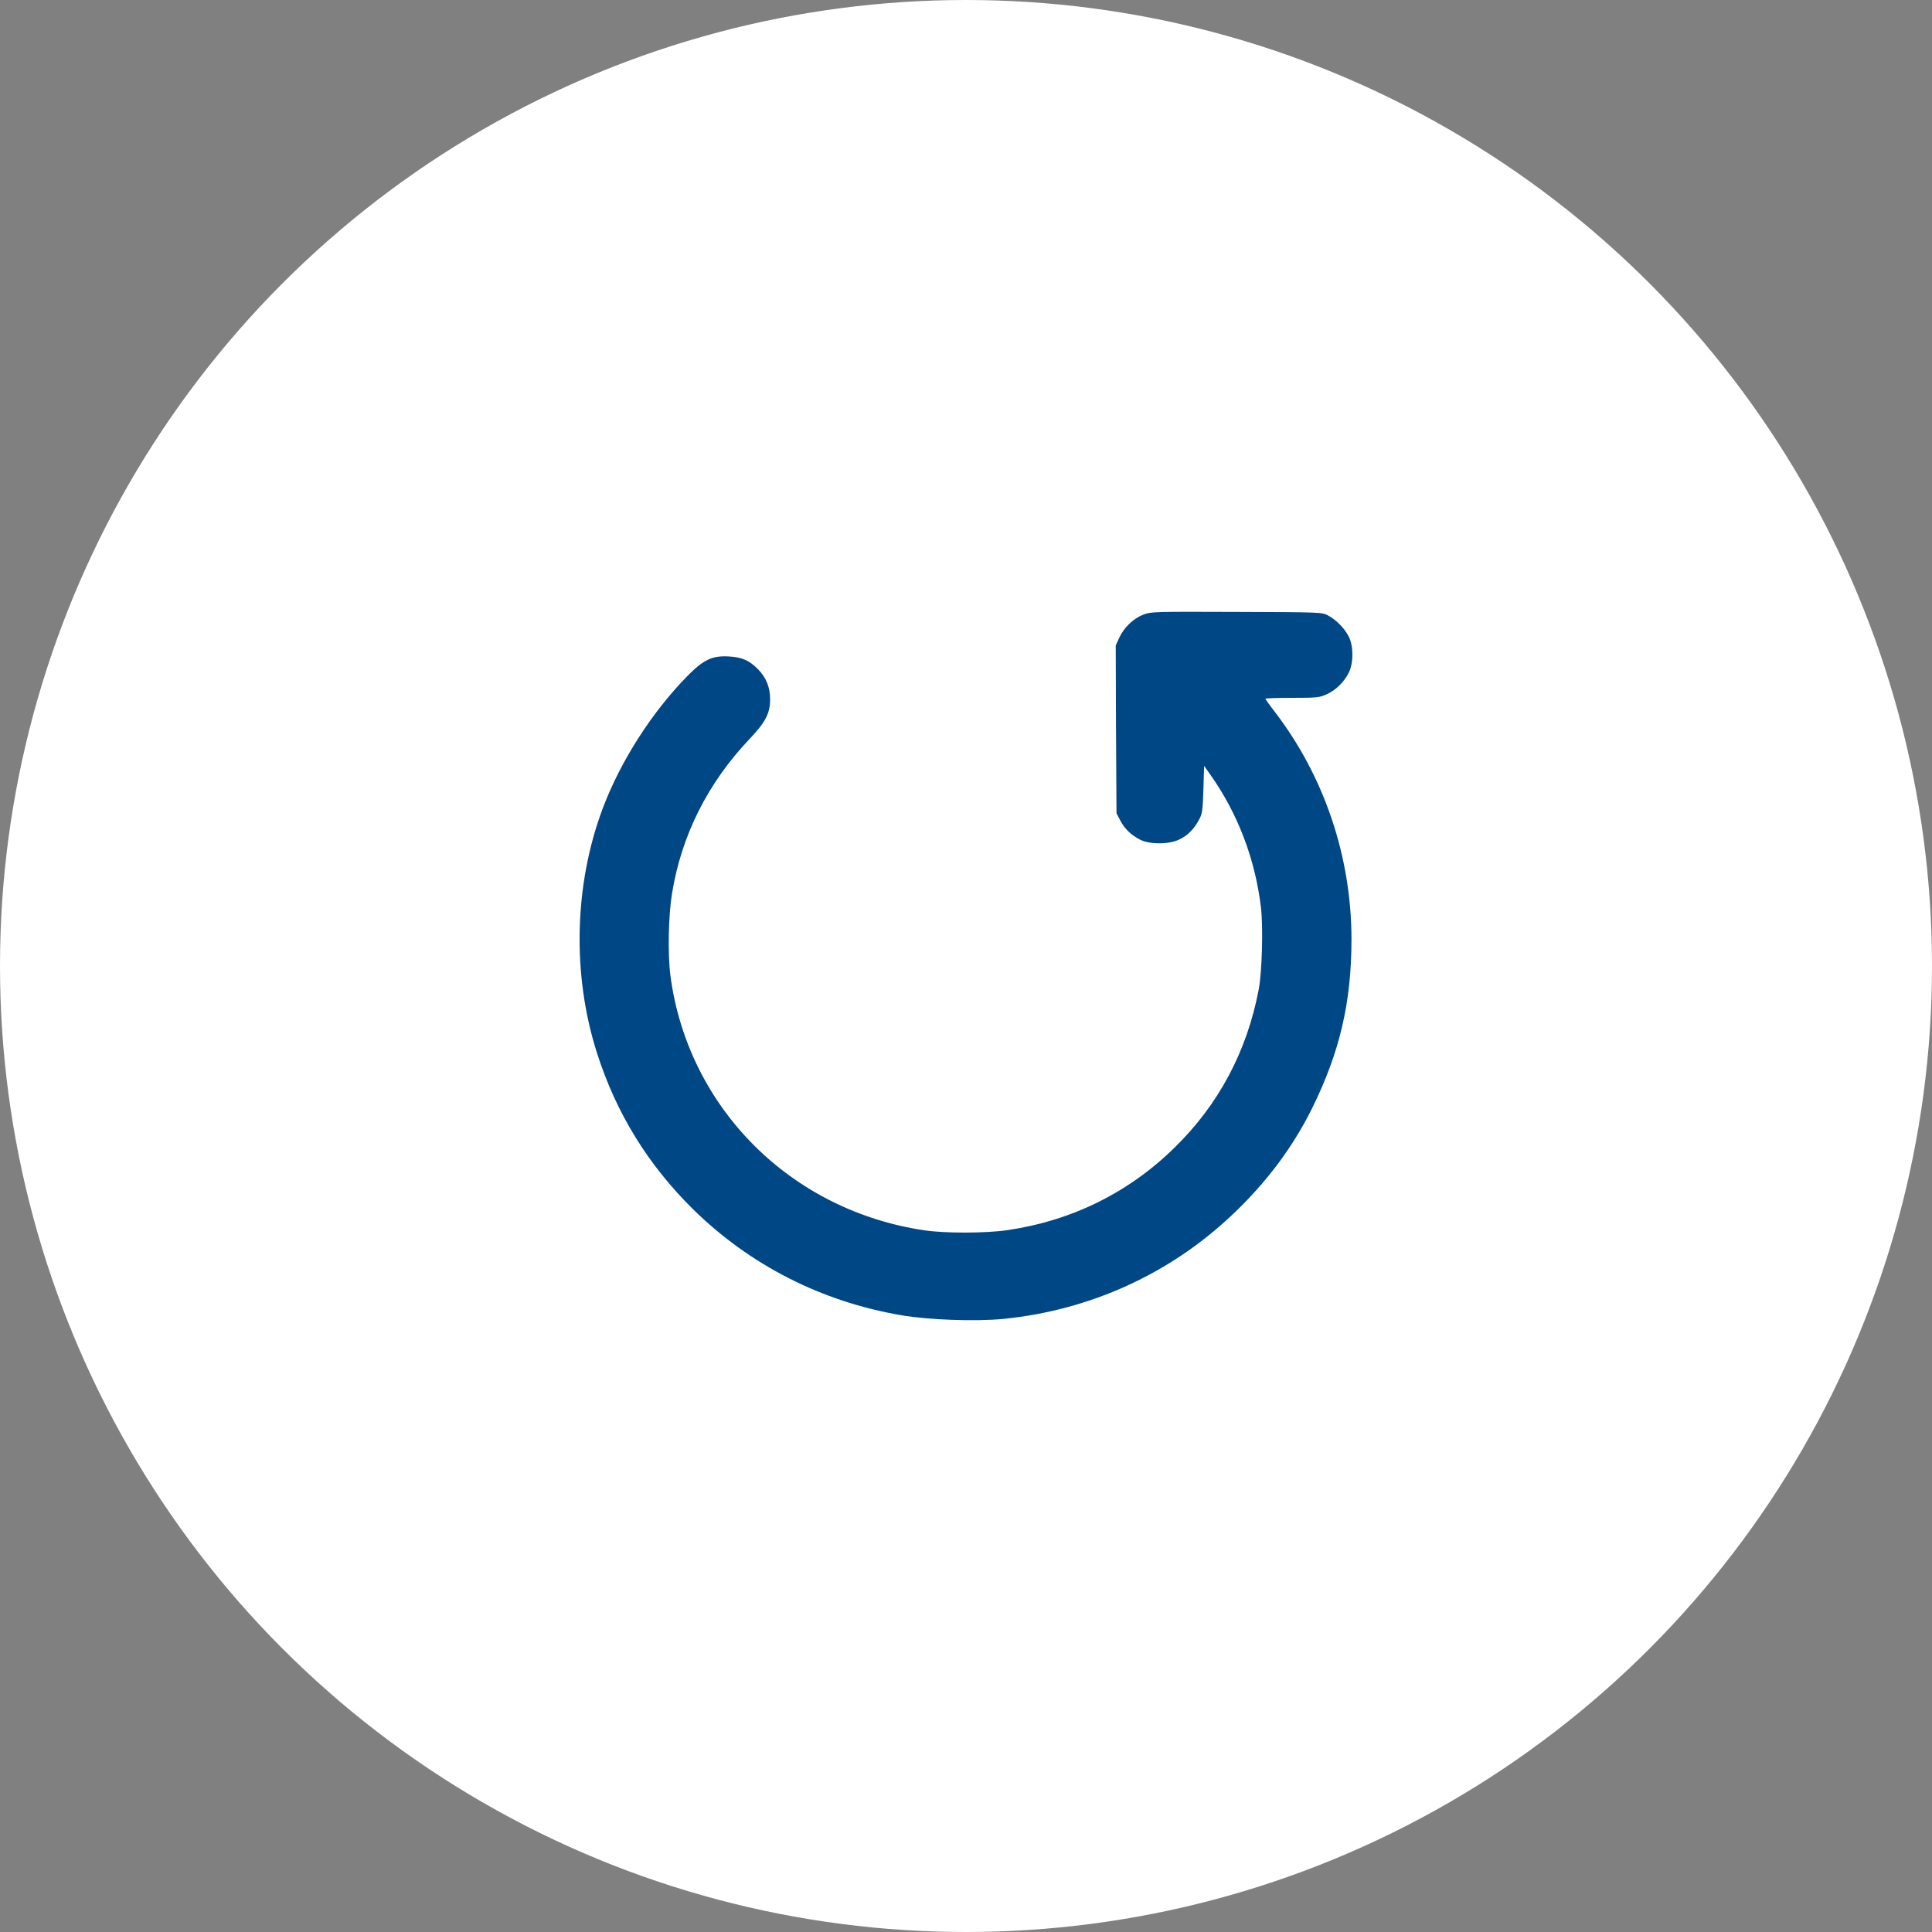 <?xml version="1.0" encoding="UTF-8"?> <svg xmlns="http://www.w3.org/2000/svg" width="40" height="40" viewBox="0 0 40 40" fill="none"><rect x="0" y="0" width="40" height="40" fill="#808080" stroke="none"/><circle cx="20" cy="20" r="20" fill="white"></circle><path d="M23.673 12.725C23.469 12.802 23.272 12.99 23.175 13.199L23.1 13.363L23.106 15.098L23.116 16.837L23.191 16.982C23.282 17.158 23.413 17.284 23.601 17.383C23.807 17.488 24.211 17.485 24.424 17.377C24.596 17.293 24.724 17.161 24.827 16.967C24.89 16.853 24.902 16.779 24.915 16.347L24.93 15.857L25.059 16.039C25.628 16.843 25.988 17.787 26.107 18.792C26.154 19.195 26.129 20.133 26.06 20.487C25.819 21.761 25.234 22.864 24.32 23.758C23.369 24.692 22.196 25.272 20.857 25.469C20.419 25.534 19.564 25.537 19.136 25.472C16.369 25.062 14.248 22.938 13.882 20.213C13.822 19.766 13.838 18.961 13.913 18.502C14.107 17.297 14.655 16.208 15.522 15.296C15.847 14.954 15.944 14.769 15.944 14.482C15.947 14.235 15.863 14.026 15.691 13.853C15.515 13.674 15.362 13.606 15.087 13.591C14.749 13.572 14.567 13.656 14.239 13.989C13.503 14.735 12.846 15.758 12.477 16.742C11.886 18.32 11.842 20.179 12.358 21.794C12.755 23.046 13.419 24.119 14.351 25.038C15.528 26.194 17.011 26.949 18.657 27.23C19.22 27.328 20.196 27.362 20.769 27.307C22.568 27.128 24.223 26.375 25.519 25.145C26.22 24.483 26.77 23.746 27.168 22.941C27.74 21.779 27.981 20.749 27.981 19.442C27.978 17.728 27.415 16.063 26.379 14.719C26.279 14.59 26.198 14.476 26.198 14.466C26.198 14.457 26.448 14.448 26.755 14.448C27.271 14.448 27.318 14.442 27.468 14.374C27.659 14.288 27.828 14.121 27.925 13.927C28.025 13.726 28.025 13.381 27.925 13.181C27.84 13.011 27.665 12.832 27.496 12.743C27.374 12.675 27.346 12.675 25.603 12.669C23.901 12.663 23.829 12.663 23.673 12.725Z" fill="#004786"></path></svg> 